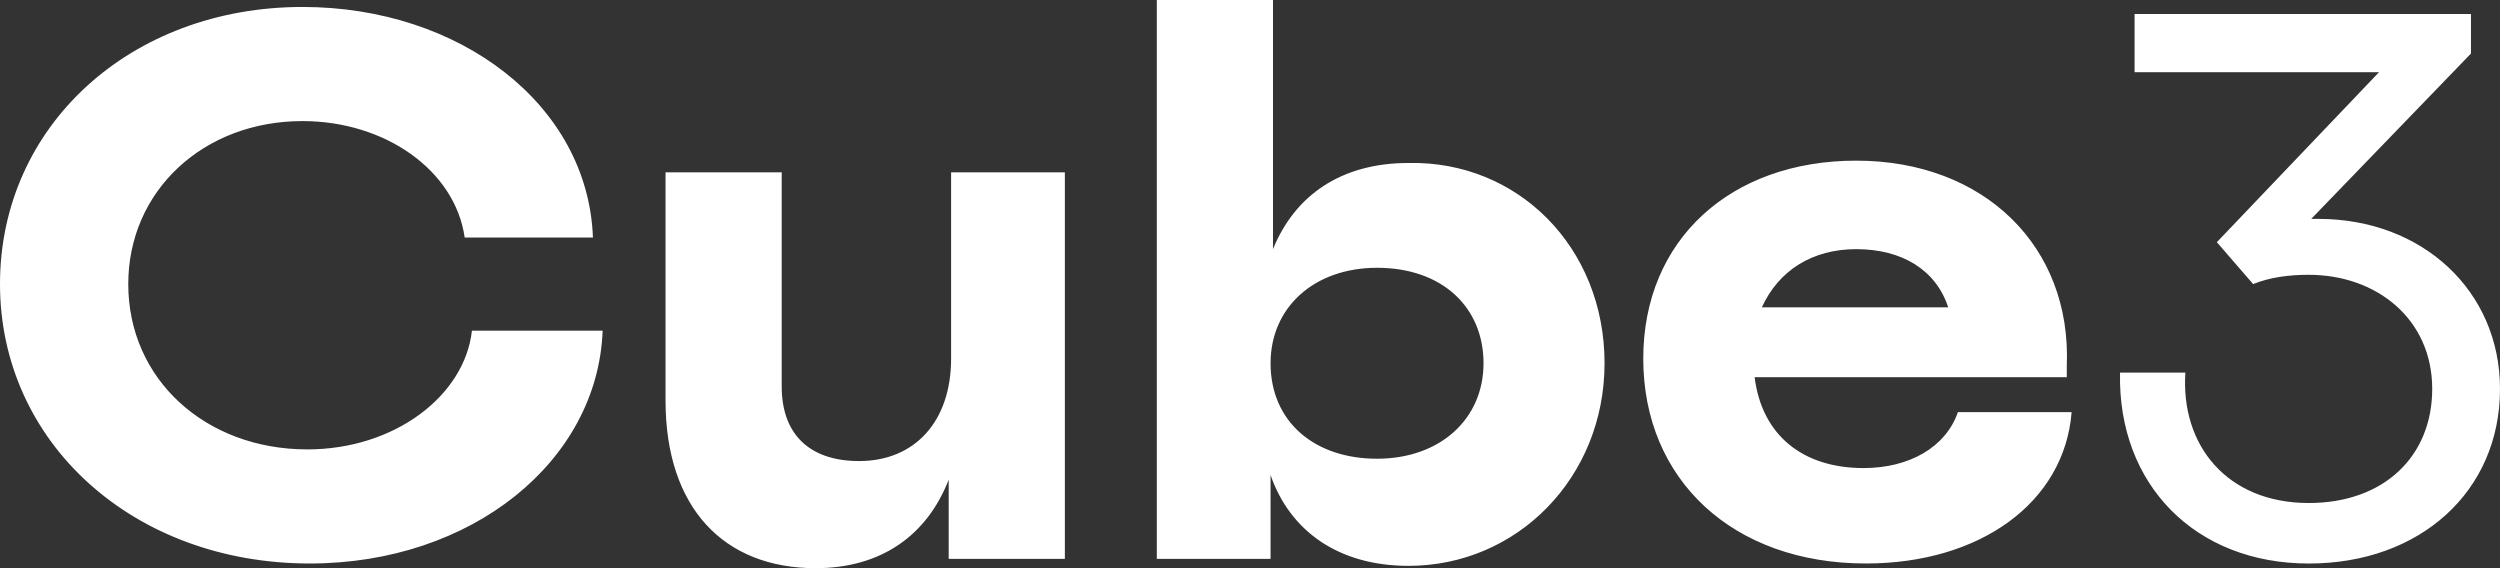 <svg width="88" height="20" viewBox="0 0 88 20" fill="none" xmlns="http://www.w3.org/2000/svg">
<rect x="0" y="0" width="88" height="20" fill="#333333" stroke="none"/>
<path d="M0 10C0 4.425 4.601 0.245 10.649 0.245C16.186 0.245 20.701 3.688 20.871 8.36H16.357C16.015 5.983 13.544 4.262 10.649 4.262C7.156 4.262 4.515 6.721 4.515 9.999C4.515 13.36 7.241 15.819 10.818 15.819C13.886 15.819 16.357 13.934 16.612 11.639H21.213C21.042 16.229 16.612 19.835 10.904 19.835C4.685 19.835 0 15.573 0 9.999L0 10ZM37.483 5.984V19.673H33.394V16.886C32.627 18.853 31.009 20 28.709 20C25.471 20 23.427 17.869 23.427 14.098V6.065H27.516V13.606C27.516 15.246 28.454 16.229 30.242 16.229C32.201 16.229 33.479 14.836 33.479 12.623V6.065H37.483V5.984ZM56.48 12.786C56.48 16.803 53.413 19.918 49.58 19.918C47.11 19.918 45.406 18.688 44.724 16.721V19.672H40.72V0H44.809V8.77C45.576 6.885 47.195 5.737 49.58 5.737C53.413 5.655 56.48 8.688 56.48 12.786ZM52.22 12.786C52.22 10.82 50.772 9.426 48.473 9.426C46.257 9.426 44.724 10.82 44.724 12.786C44.724 14.836 46.257 16.147 48.473 16.147C50.687 16.147 52.22 14.754 52.22 12.786ZM72.921 14.508C72.666 17.704 69.684 19.835 65.68 19.835C60.995 19.835 57.843 16.884 57.843 12.623C57.843 8.443 60.91 5.655 65.34 5.655C69.855 5.655 72.921 8.688 72.751 12.868V13.278H61.763C62.018 15.327 63.466 16.476 65.596 16.476C67.215 16.476 68.493 15.737 68.918 14.508H72.921ZM62.017 10.819H68.577C68.151 9.508 66.958 8.77 65.34 8.77C63.807 8.77 62.614 9.508 62.017 10.819ZM88 13.689C88 17.296 85.189 19.836 81.27 19.836C77.266 19.836 74.54 17.049 74.625 13.116H76.925C76.755 15.656 78.374 17.706 81.27 17.706C83.911 17.706 85.614 16.066 85.614 13.689C85.614 11.23 83.656 9.673 81.27 9.673C80.589 9.673 79.907 9.755 79.311 10L78.033 8.525L83.741 2.542H75.137V0.493H86.978V1.885L81.355 7.705H81.61C85.274 7.705 88 10.246 88 13.689Z" fill="white"/>
</svg>
